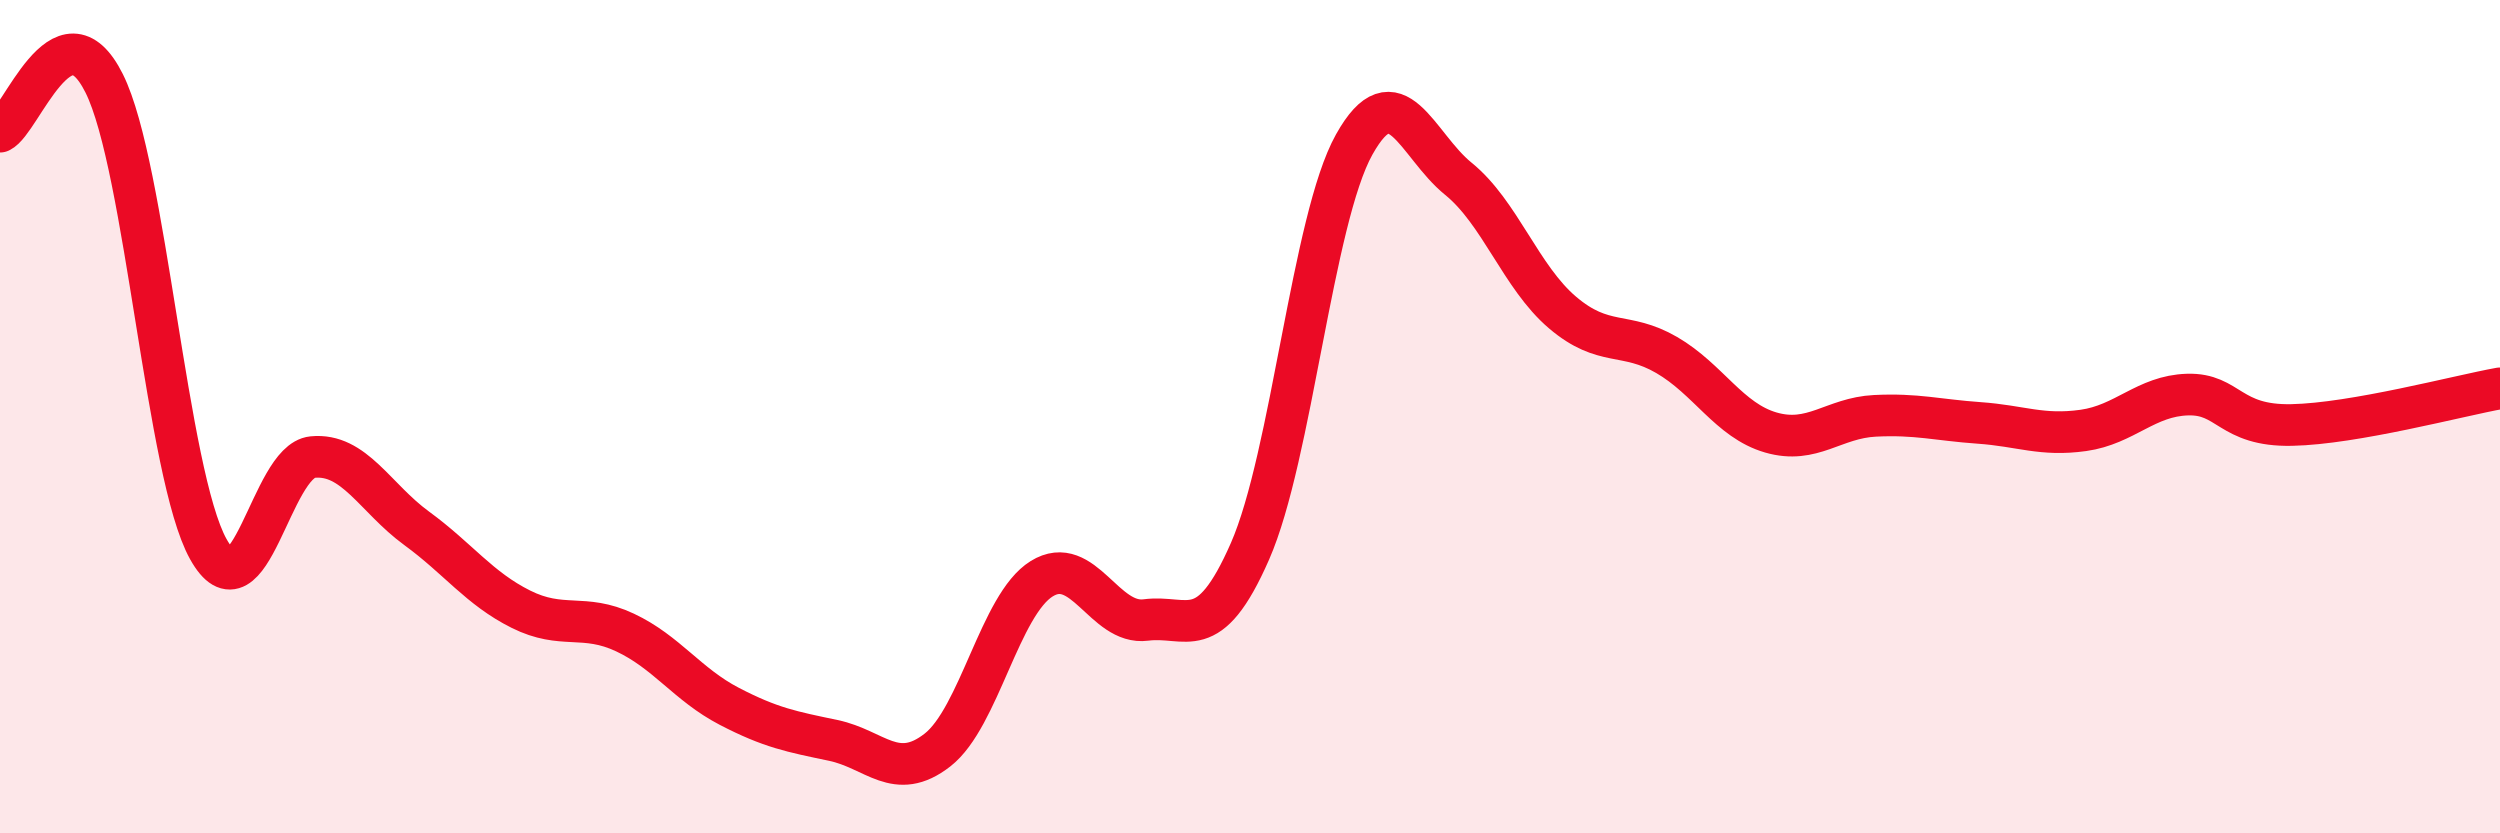 
    <svg width="60" height="20" viewBox="0 0 60 20" xmlns="http://www.w3.org/2000/svg">
      <path
        d="M 0,3.16 C 0.5,2.93 1.5,0 2.5,2 C 3.5,4 4,11.39 5,13.18 C 6,14.97 6.5,11.07 7.5,10.97 C 8.5,10.87 9,11.95 10,12.68 C 11,13.41 11.5,14.12 12.5,14.62 C 13.5,15.12 14,14.71 15,15.18 C 16,15.65 16.5,16.43 17.5,16.95 C 18.5,17.47 19,17.56 20,17.77 C 21,17.98 21.5,18.78 22.5,18 C 23.5,17.22 24,14.51 25,13.89 C 26,13.27 26.5,15.01 27.5,14.88 C 28.5,14.75 29,15.51 30,13.23 C 31,10.95 31.5,5.26 32.5,3.47 C 33.5,1.68 34,3.48 35,4.29 C 36,5.1 36.5,6.65 37.5,7.5 C 38.5,8.35 39,7.94 40,8.52 C 41,9.1 41.5,10.09 42.5,10.38 C 43.5,10.67 44,10.03 45,9.98 C 46,9.93 46.5,10.08 47.5,10.15 C 48.5,10.22 49,10.47 50,10.33 C 51,10.19 51.5,9.5 52.5,9.47 C 53.5,9.44 53.5,10.23 55,10.2 C 56.5,10.17 59,9.5 60,9.32L60 20L0 20Z"
        fill="#EB0A25"
        opacity="0.1"
        stroke-linecap="round"
        stroke-linejoin="round"
      />
      <path
        d="M 0,3.16 C 0.5,2.93 1.5,0 2.5,2 C 3.5,4 4,11.39 5,13.18 C 6,14.97 6.5,11.07 7.5,10.97 C 8.5,10.87 9,11.95 10,12.68 C 11,13.41 11.5,14.12 12.5,14.62 C 13.5,15.12 14,14.71 15,15.18 C 16,15.65 16.5,16.43 17.5,16.95 C 18.5,17.47 19,17.56 20,17.77 C 21,17.98 21.5,18.78 22.5,18 C 23.5,17.22 24,14.51 25,13.89 C 26,13.27 26.5,15.01 27.5,14.88 C 28.5,14.75 29,15.51 30,13.23 C 31,10.95 31.5,5.26 32.5,3.47 C 33.5,1.68 34,3.48 35,4.29 C 36,5.1 36.5,6.65 37.5,7.5 C 38.5,8.35 39,7.94 40,8.52 C 41,9.1 41.5,10.09 42.5,10.38 C 43.5,10.67 44,10.03 45,9.98 C 46,9.93 46.5,10.08 47.5,10.15 C 48.5,10.22 49,10.47 50,10.33 C 51,10.19 51.5,9.5 52.5,9.47 C 53.5,9.44 53.5,10.23 55,10.2 C 56.5,10.17 59,9.5 60,9.32"
        stroke="#EB0A25"
        stroke-width="1"
        fill="none"
        stroke-linecap="round"
        stroke-linejoin="round"
      />
    </svg>
  
